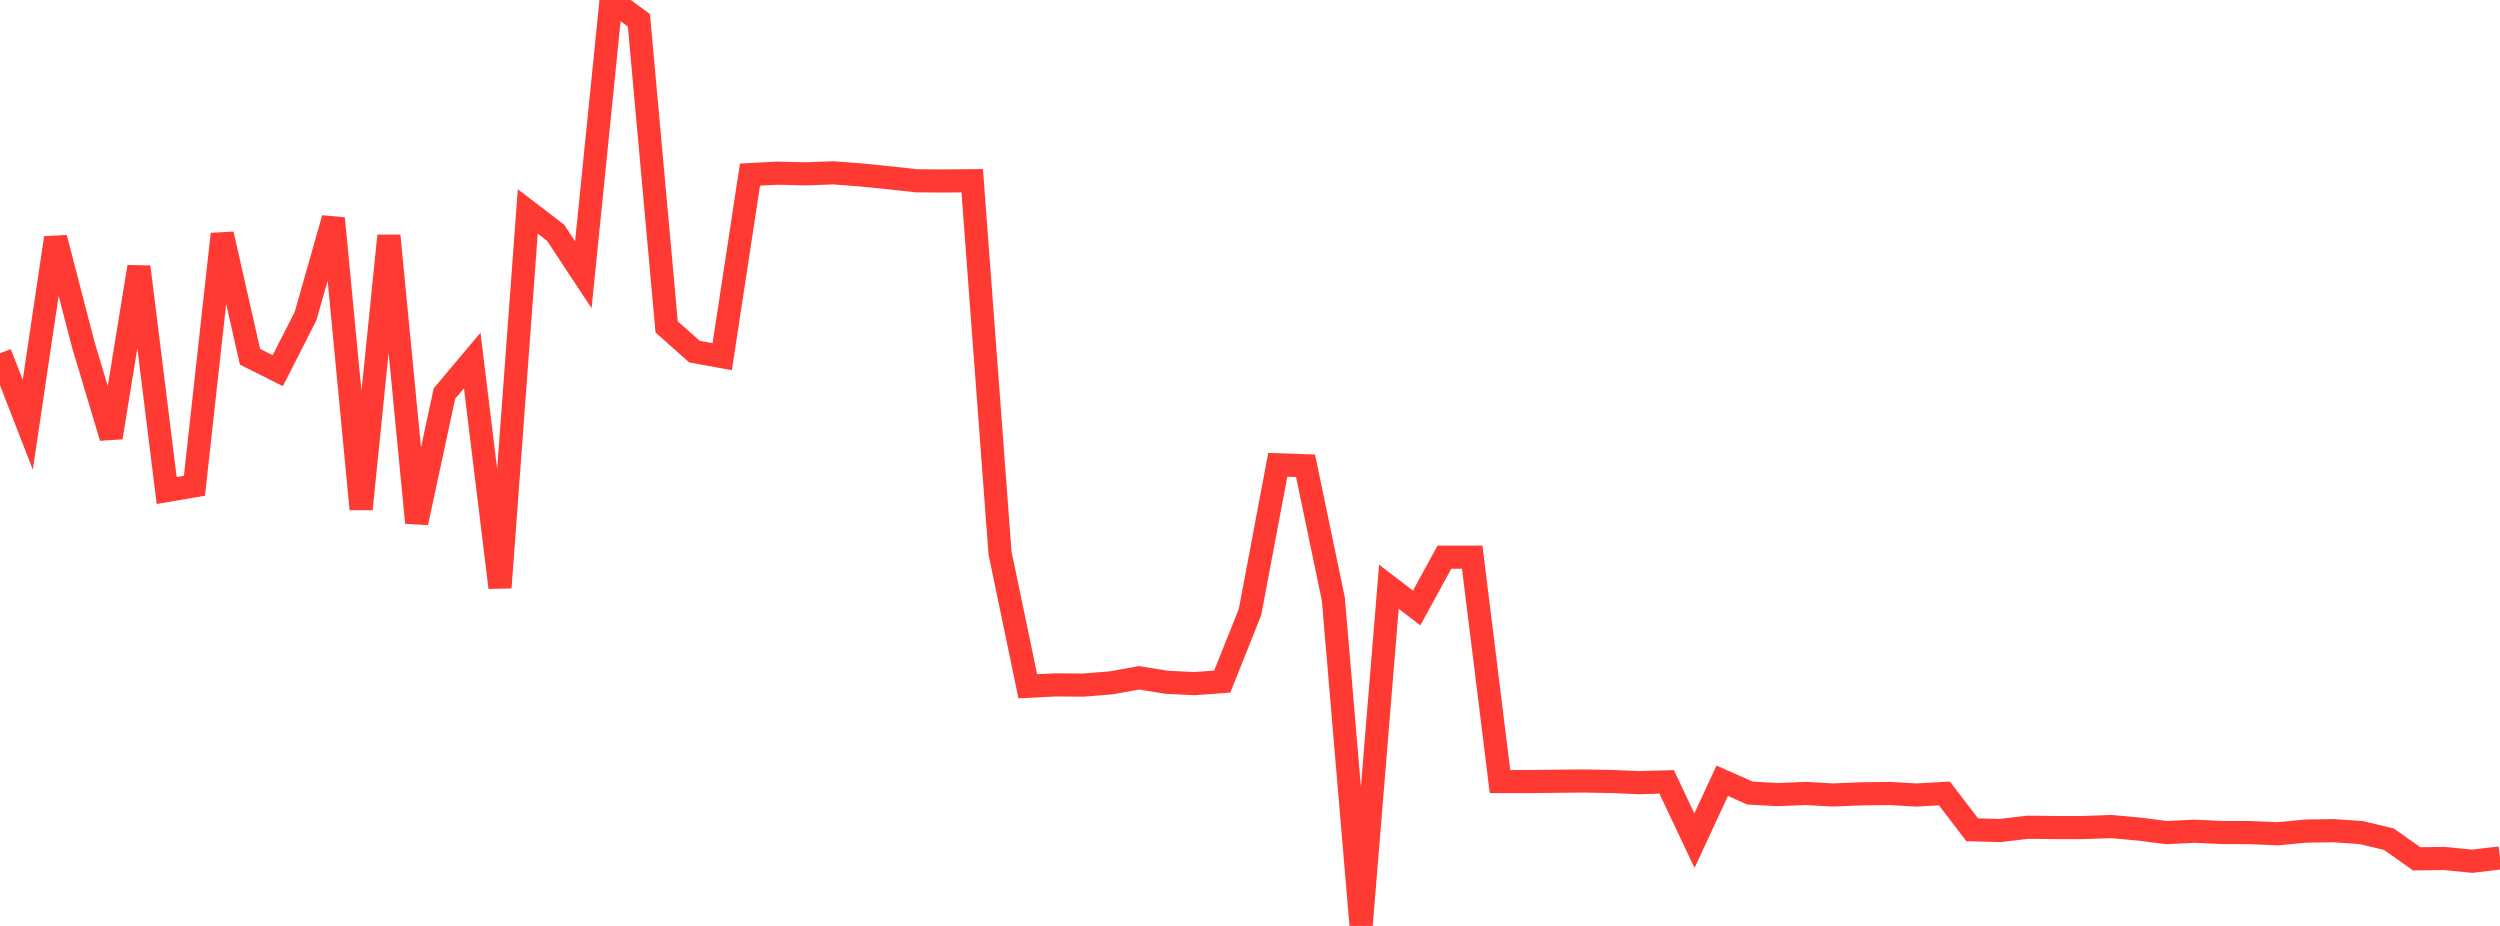 <?xml version="1.0" standalone="no"?>
<!DOCTYPE svg PUBLIC "-//W3C//DTD SVG 1.1//EN" "http://www.w3.org/Graphics/SVG/1.1/DTD/svg11.dtd">

<svg width="135" height="50" viewBox="0 0 135 50" preserveAspectRatio="none" 
  xmlns="http://www.w3.org/2000/svg"
  xmlns:xlink="http://www.w3.org/1999/xlink">


<polyline points="0.0, 19.078 1.5, 22.938 3.0, 12.845 4.5, 18.62 6.0, 23.624 7.5, 14.409 9.0, 26.49 10.5, 26.232 12.0, 12.642 13.5, 19.265 15.0, 20.017 16.5, 17.072 18.0, 11.794 19.5, 27.49 21.0, 12.73 22.5, 28.227 24.0, 21.25 25.5, 19.467 27.0, 31.729 28.5, 11.417 30.0, 12.564 31.5, 14.838 33.0, 0.0 34.5, 1.094 36.0, 17.655 37.5, 18.987 39, 19.261 40.5, 9.428 42.0, 9.351 43.5, 9.387 45.0, 9.333 46.5, 9.448 48.0, 9.599 49.5, 9.763 51.0, 9.773 52.5, 9.76 54.0, 29.852 55.5, 37.059 57.0, 36.985 58.5, 36.995 60.0, 36.874 61.5, 36.603 63.0, 36.843 64.5, 36.916 66.0, 36.806 67.5, 33.053 69.0, 25.1 70.5, 25.152 72.0, 32.348 73.5, 50.0 75.0, 31.684 76.5, 32.83 78, 30.086 79.5, 30.088 81.0, 42.204 82.5, 42.206 84.0, 42.188 85.5, 42.174 87.0, 42.199 88.5, 42.262 90.0, 42.222 91.5, 45.397 93.0, 42.161 94.5, 42.826 96.0, 42.908 97.5, 42.846 99.0, 42.929 100.5, 42.867 102.0, 42.847 103.5, 42.93 105.0, 42.848 106.5, 44.807 108.0, 44.849 109.5, 44.67 111.0, 44.689 112.5, 44.689 114.0, 44.633 115.5, 44.77 117.0, 44.96 118.5, 44.886 120.0, 44.957 121.5, 44.961 123.0, 45.024 124.5, 44.879 126.0, 44.857 127.5, 44.958 129.0, 45.316 130.5, 46.376 132.0, 46.359 133.5, 46.507 135.0, 46.329" fill="none" stroke="#ff3a33" stroke-width="1.25"/>

</svg>